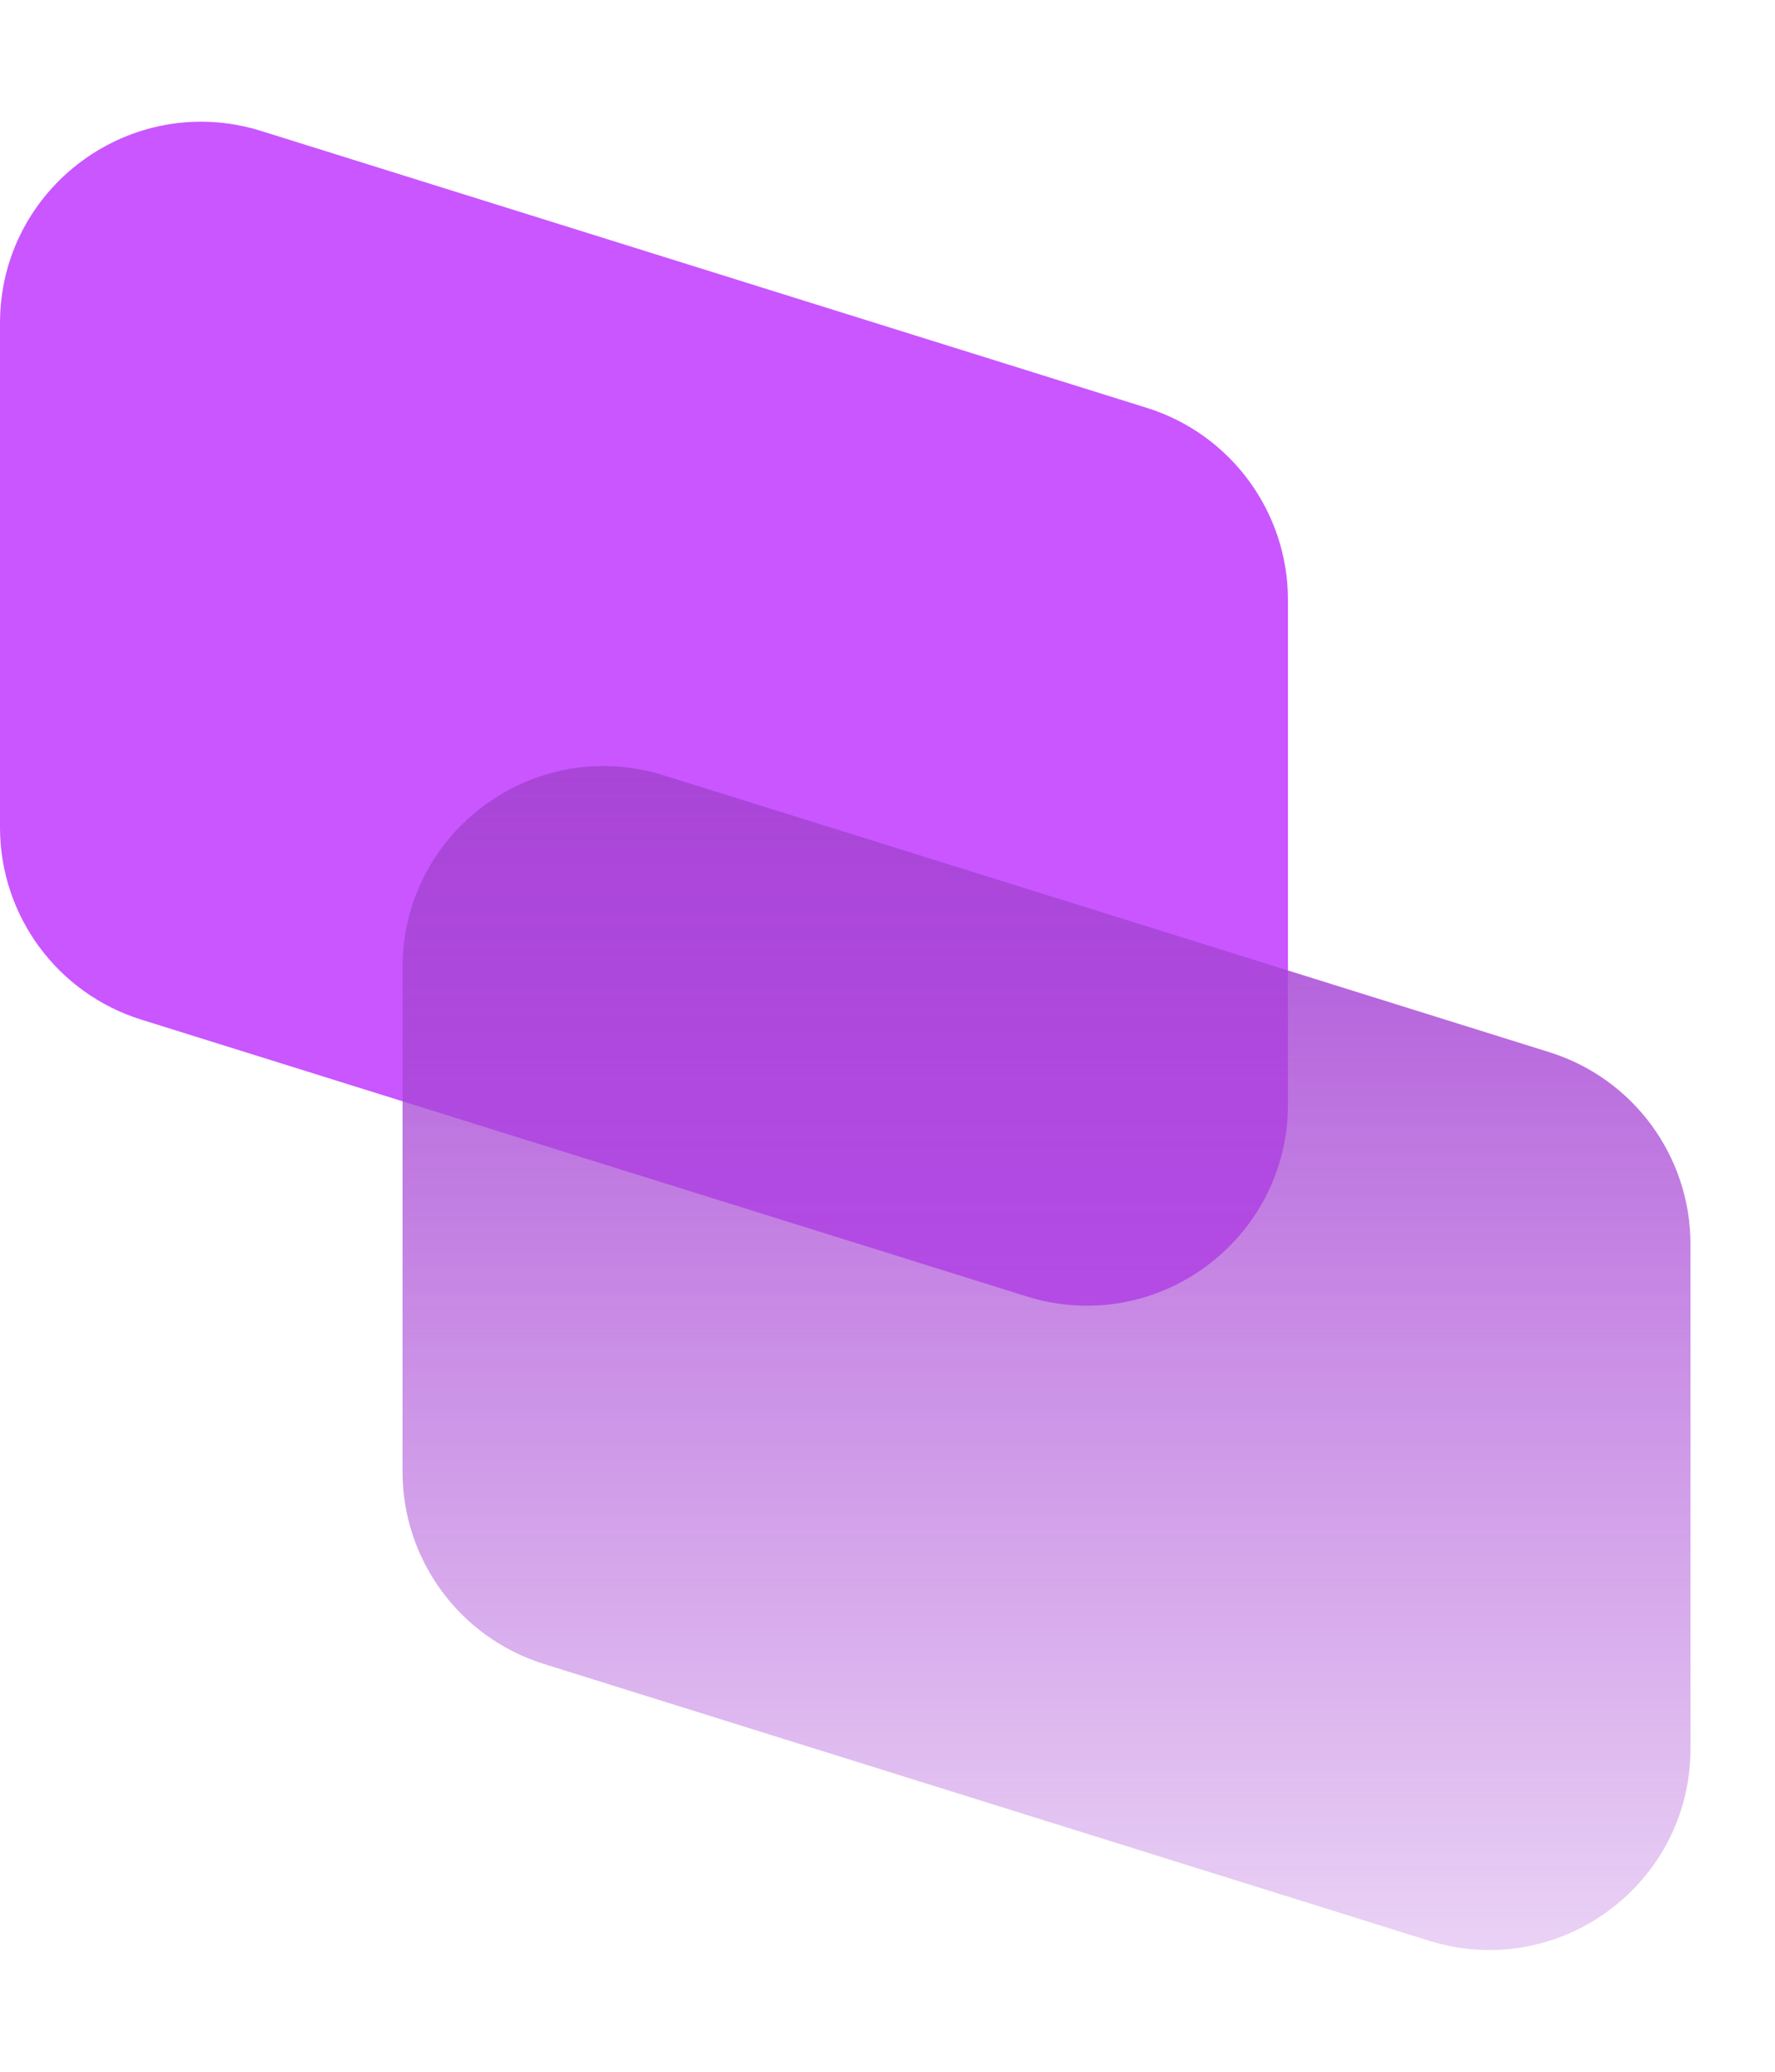 <svg width="18" height="21" viewBox="0 0 18 21" fill="none" xmlns="http://www.w3.org/2000/svg">
<path d="M0 3.276C0 1.899 1.335 0.917 2.65 1.328L11.629 4.134C12.481 4.4 13.061 5.189 13.061 6.082V11.194C13.061 12.57 11.726 13.552 10.412 13.141L1.432 10.335C0.58 10.069 0 9.28 0 8.387V3.276Z" fill="#C956FF"/>
<path d="M4.082 9.806C4.082 8.43 5.417 7.448 6.731 7.859L15.711 10.665C16.563 10.931 17.143 11.72 17.143 12.613V17.724C17.143 19.101 15.807 20.083 14.493 19.672L5.514 16.866C4.662 16.599 4.082 15.81 4.082 14.918V9.806Z" fill="url(#paint0_linear_235_616)"/>
<defs>
<linearGradient id="paint0_linear_235_616" x1="10.612" y1="7.031" x2="10.612" y2="20.5" gradientUnits="userSpaceOnUse">
<stop stop-color="#A745D5"/>
<stop offset="1" stop-color="#A745D5" stop-opacity="0.2"/>
</linearGradient>
</defs>
</svg>
